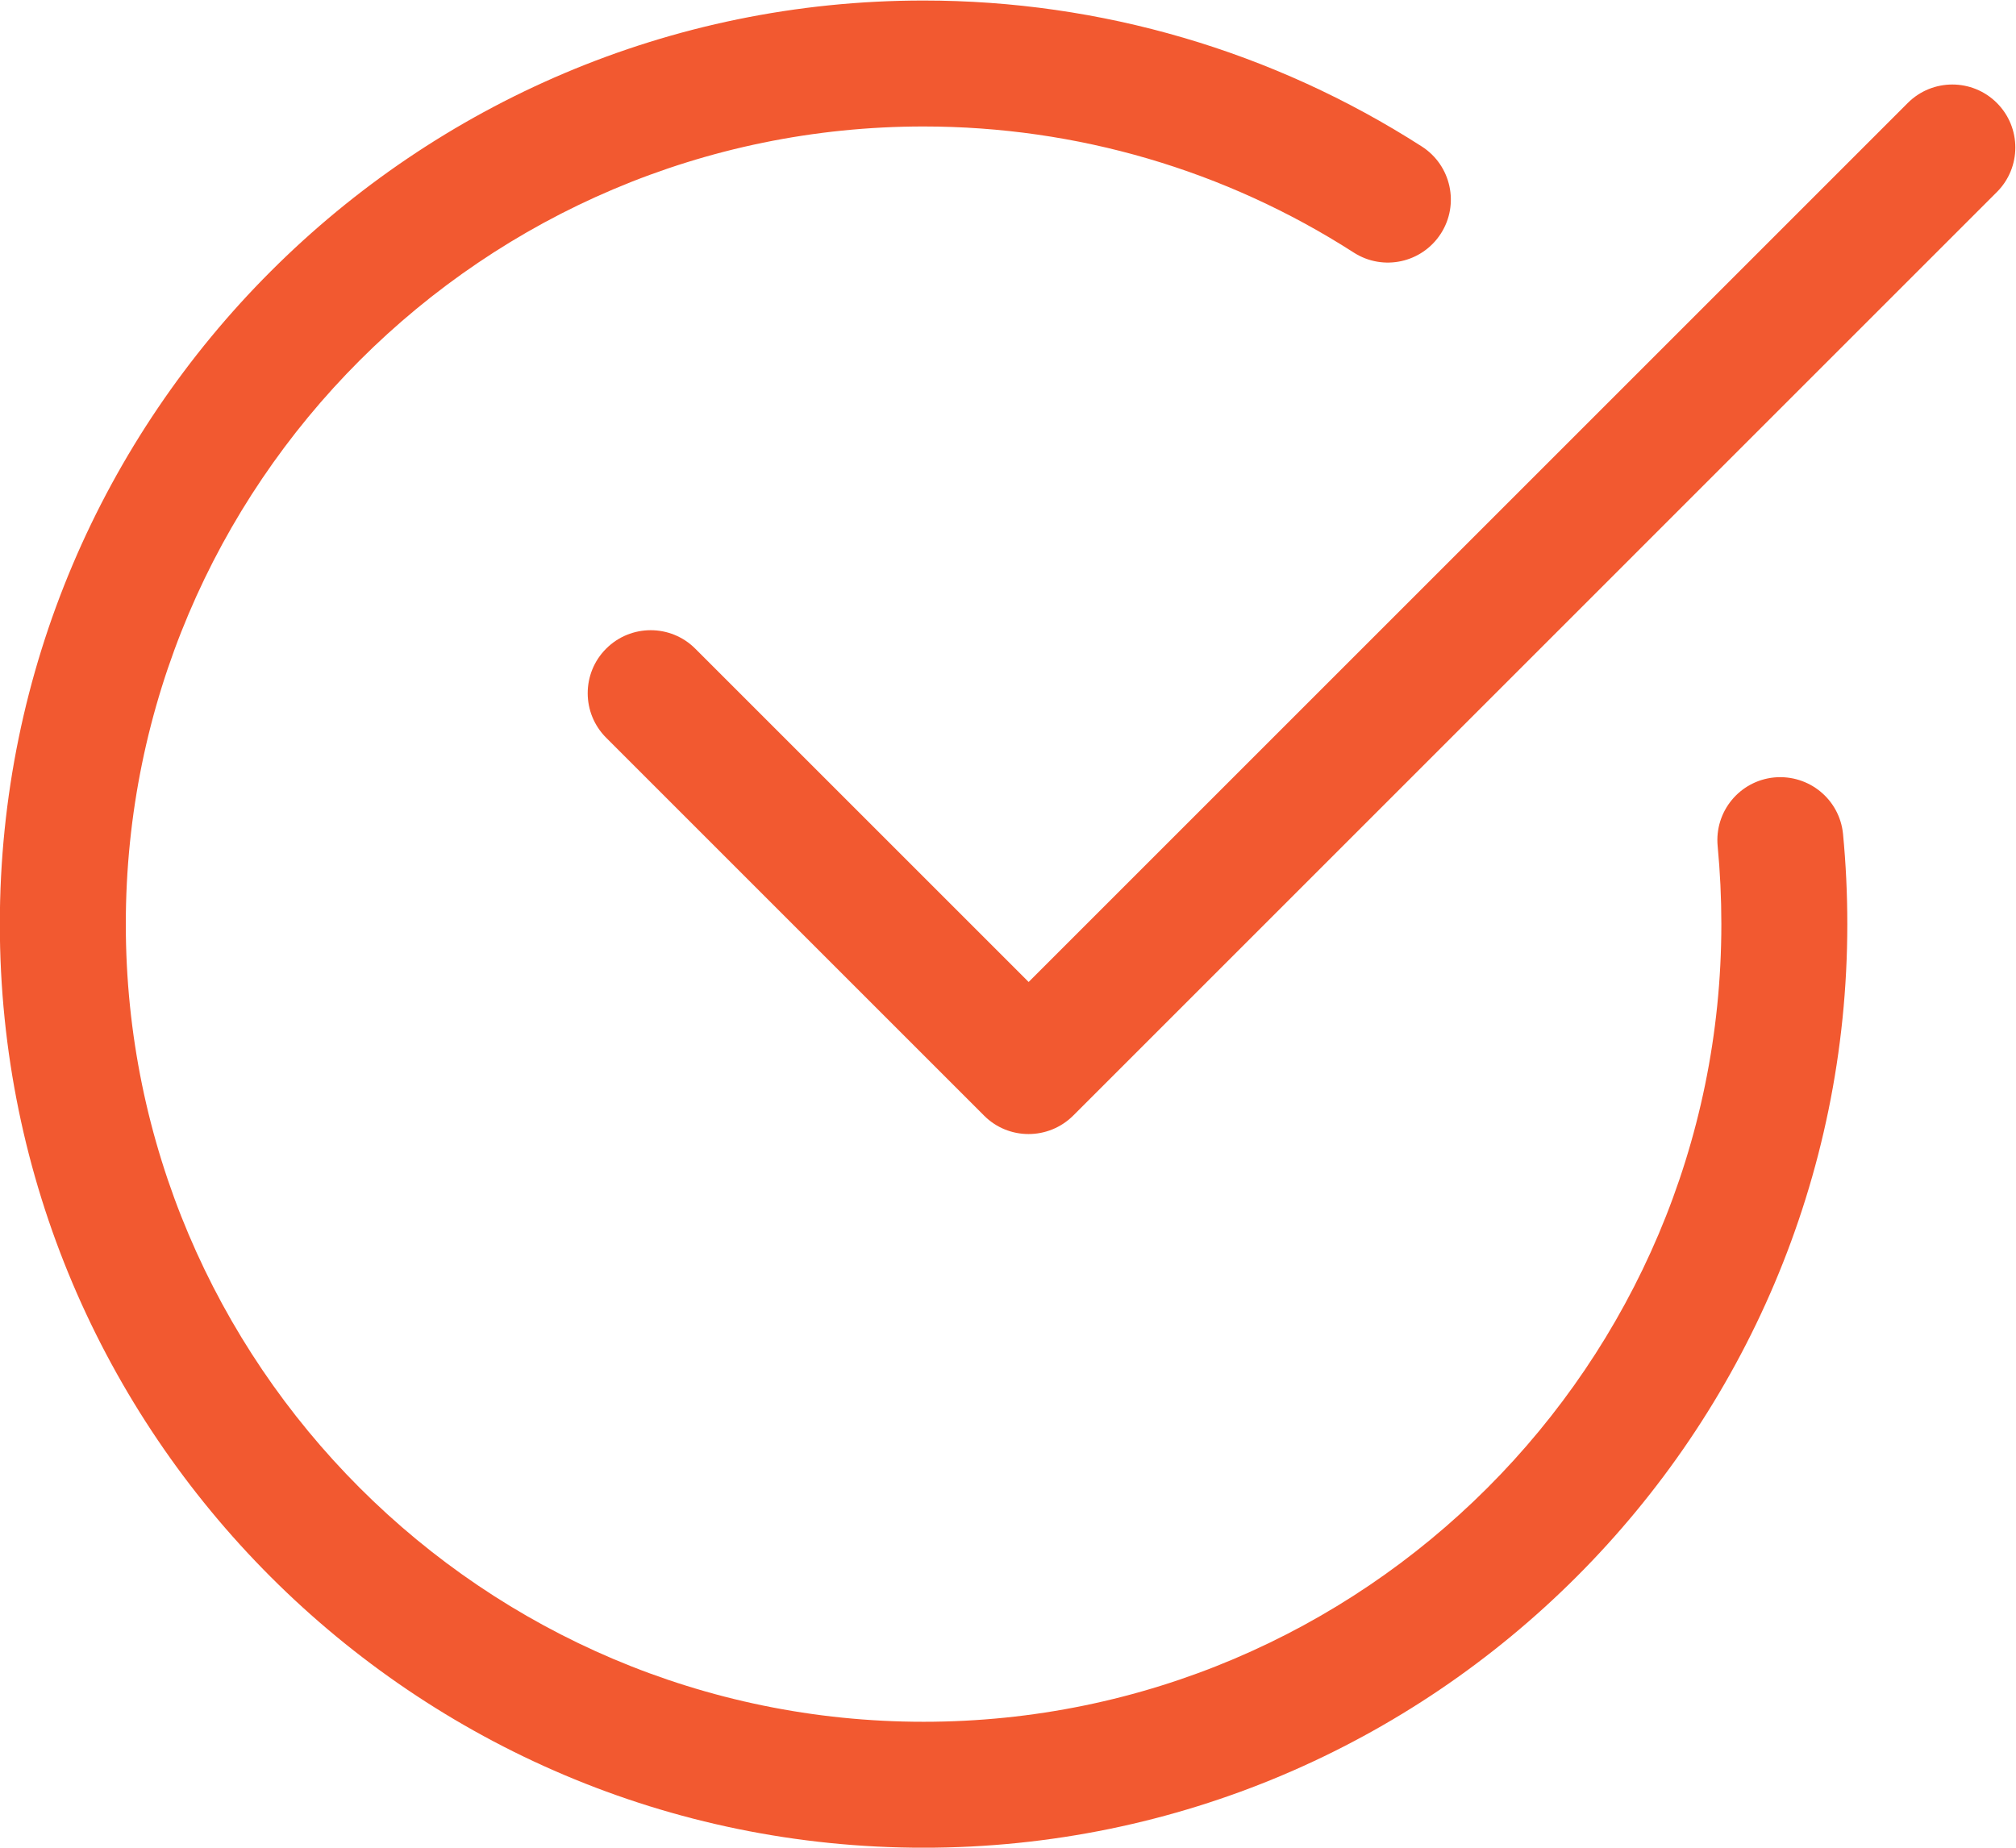 <?xml version="1.0" encoding="UTF-8" standalone="no"?>
<!-- Created with Inkscape (http://www.inkscape.org/) -->

<svg
   xmlns:dc="http://purl.org/dc/elements/1.1/"
   xmlns:cc="http://creativecommons.org/ns#"
   xmlns:rdf="http://www.w3.org/1999/02/22-rdf-syntax-ns#"
   xmlns:svg="http://www.w3.org/2000/svg"
   xmlns="http://www.w3.org/2000/svg"
   xmlns:sodipodi="http://sodipodi.sourceforge.net/DTD/sodipodi-0.dtd"
   xmlns:inkscape="http://www.inkscape.org/namespaces/inkscape"
   version="1.1"
   id="svg2"
   xml:space="preserve"
   width="682.666"
   height="625.755"
   viewBox="0 0 682.666 625.755"
   sodipodi:docname="check_orange.svg"
   inkscape:version="0.92.5 (2060ec1f9f, 2020-04-08)"><defs
     id="defs6"><clipPath
       clipPathUnits="userSpaceOnUse"
       id="clipPath18"><path
         d="M 164,62 H 676 V 532 H 164 Z"
         id="path16"
         inkscape:connector-curvature="0" /></clipPath></defs><sodipodi:namedview
     pagecolor="#ffffff"
     bordercolor="#666666"
     borderopacity="1"
     objecttolerance="10"
     gridtolerance="10"
     guidetolerance="10"
     inkscape:pageopacity="0"
     inkscape:pageshadow="2"
     inkscape:window-width="1920"
     inkscape:window-height="1017"
     id="namedview4"
     showgrid="false"
     fit-margin-top="0"
     fit-margin-left="0"
     fit-margin-right="0"
     fit-margin-bottom="0"
     inkscape:zoom="0.59468211"
     inkscape:cx="908.00534"
     inkscape:cy="329.77457"
     inkscape:window-x="1912"
     inkscape:window-y="-8"
     inkscape:window-maximized="1"
     inkscape:current-layer="g10" /><g
     id="g10"
     inkscape:groupmode="layer"
     inkscape:label="check_orange"
     transform="matrix(1.333,0,0,-1.333,-218.667,709.312)"><g
       id="g12"
       style="fill:#f25930;fill-opacity:1"><g
         id="g14"
         clip-path="url(#clipPath18)"
         style="fill:#f25930;fill-opacity:1"><g
           id="g20"
           transform="translate(398.66,62.668)"
           style="fill:#f25930;fill-opacity:1"><path
             d="m 0,0 c -129.383,0 -234.66,105.273 -234.66,234.656 0,129.383 105.277,234.66 234.66,234.66 44.992,0 88.762,-12.82 126.586,-37.097 7.426,-4.782 9.601,-14.676 4.82,-22.121 -4.797,-7.446 -14.676,-9.598 -22.121,-4.821 C 76.648,426.246 38.848,437.316 0,437.316 c -111.742,0 -202.66,-90.918 -202.66,-202.66 C -202.66,122.918 -111.742,32 0,32 c 111.738,0 202.66,90.918 202.66,202.656 0,6.68 -0.32,13.293 -0.937,19.797 -0.852,8.813 5.586,16.621 14.375,17.473 8.832,0.812 16.617,-5.59 17.472,-14.379 0.723,-7.531 1.086,-15.168 1.086,-22.891 C 234.656,105.273 129.383,0 0,0"
             style="fill:#f25930;fill-opacity:1;fill-rule:nonzero;stroke:none"
             id="path22"
             inkscape:connector-curvature="0" /></g><g
           id="g24"
           transform="translate(425.324,243.992)"
           style="fill:#f25930;fill-opacity:1"><path
             d="m 0,0 c -4.094,0 -8.191,1.559 -11.304,4.691 l -95.997,96.001 c -6.25,6.254 -6.25,16.382 0,22.632 6.25,6.25 16.383,6.25 22.633,0 L 0.023,38.633 223.352,261.965 c 6.253,6.25 16.386,6.25 22.636,0 6.25,-6.25 6.25,-16.383 0,-22.629 L 11.328,4.672 C 8.191,1.559 4.098,0 0,0"
             style="fill:#f25930;fill-opacity:1;fill-rule:nonzero;stroke:none"
             id="path26"
             inkscape:connector-curvature="0" /></g></g></g></g></svg>